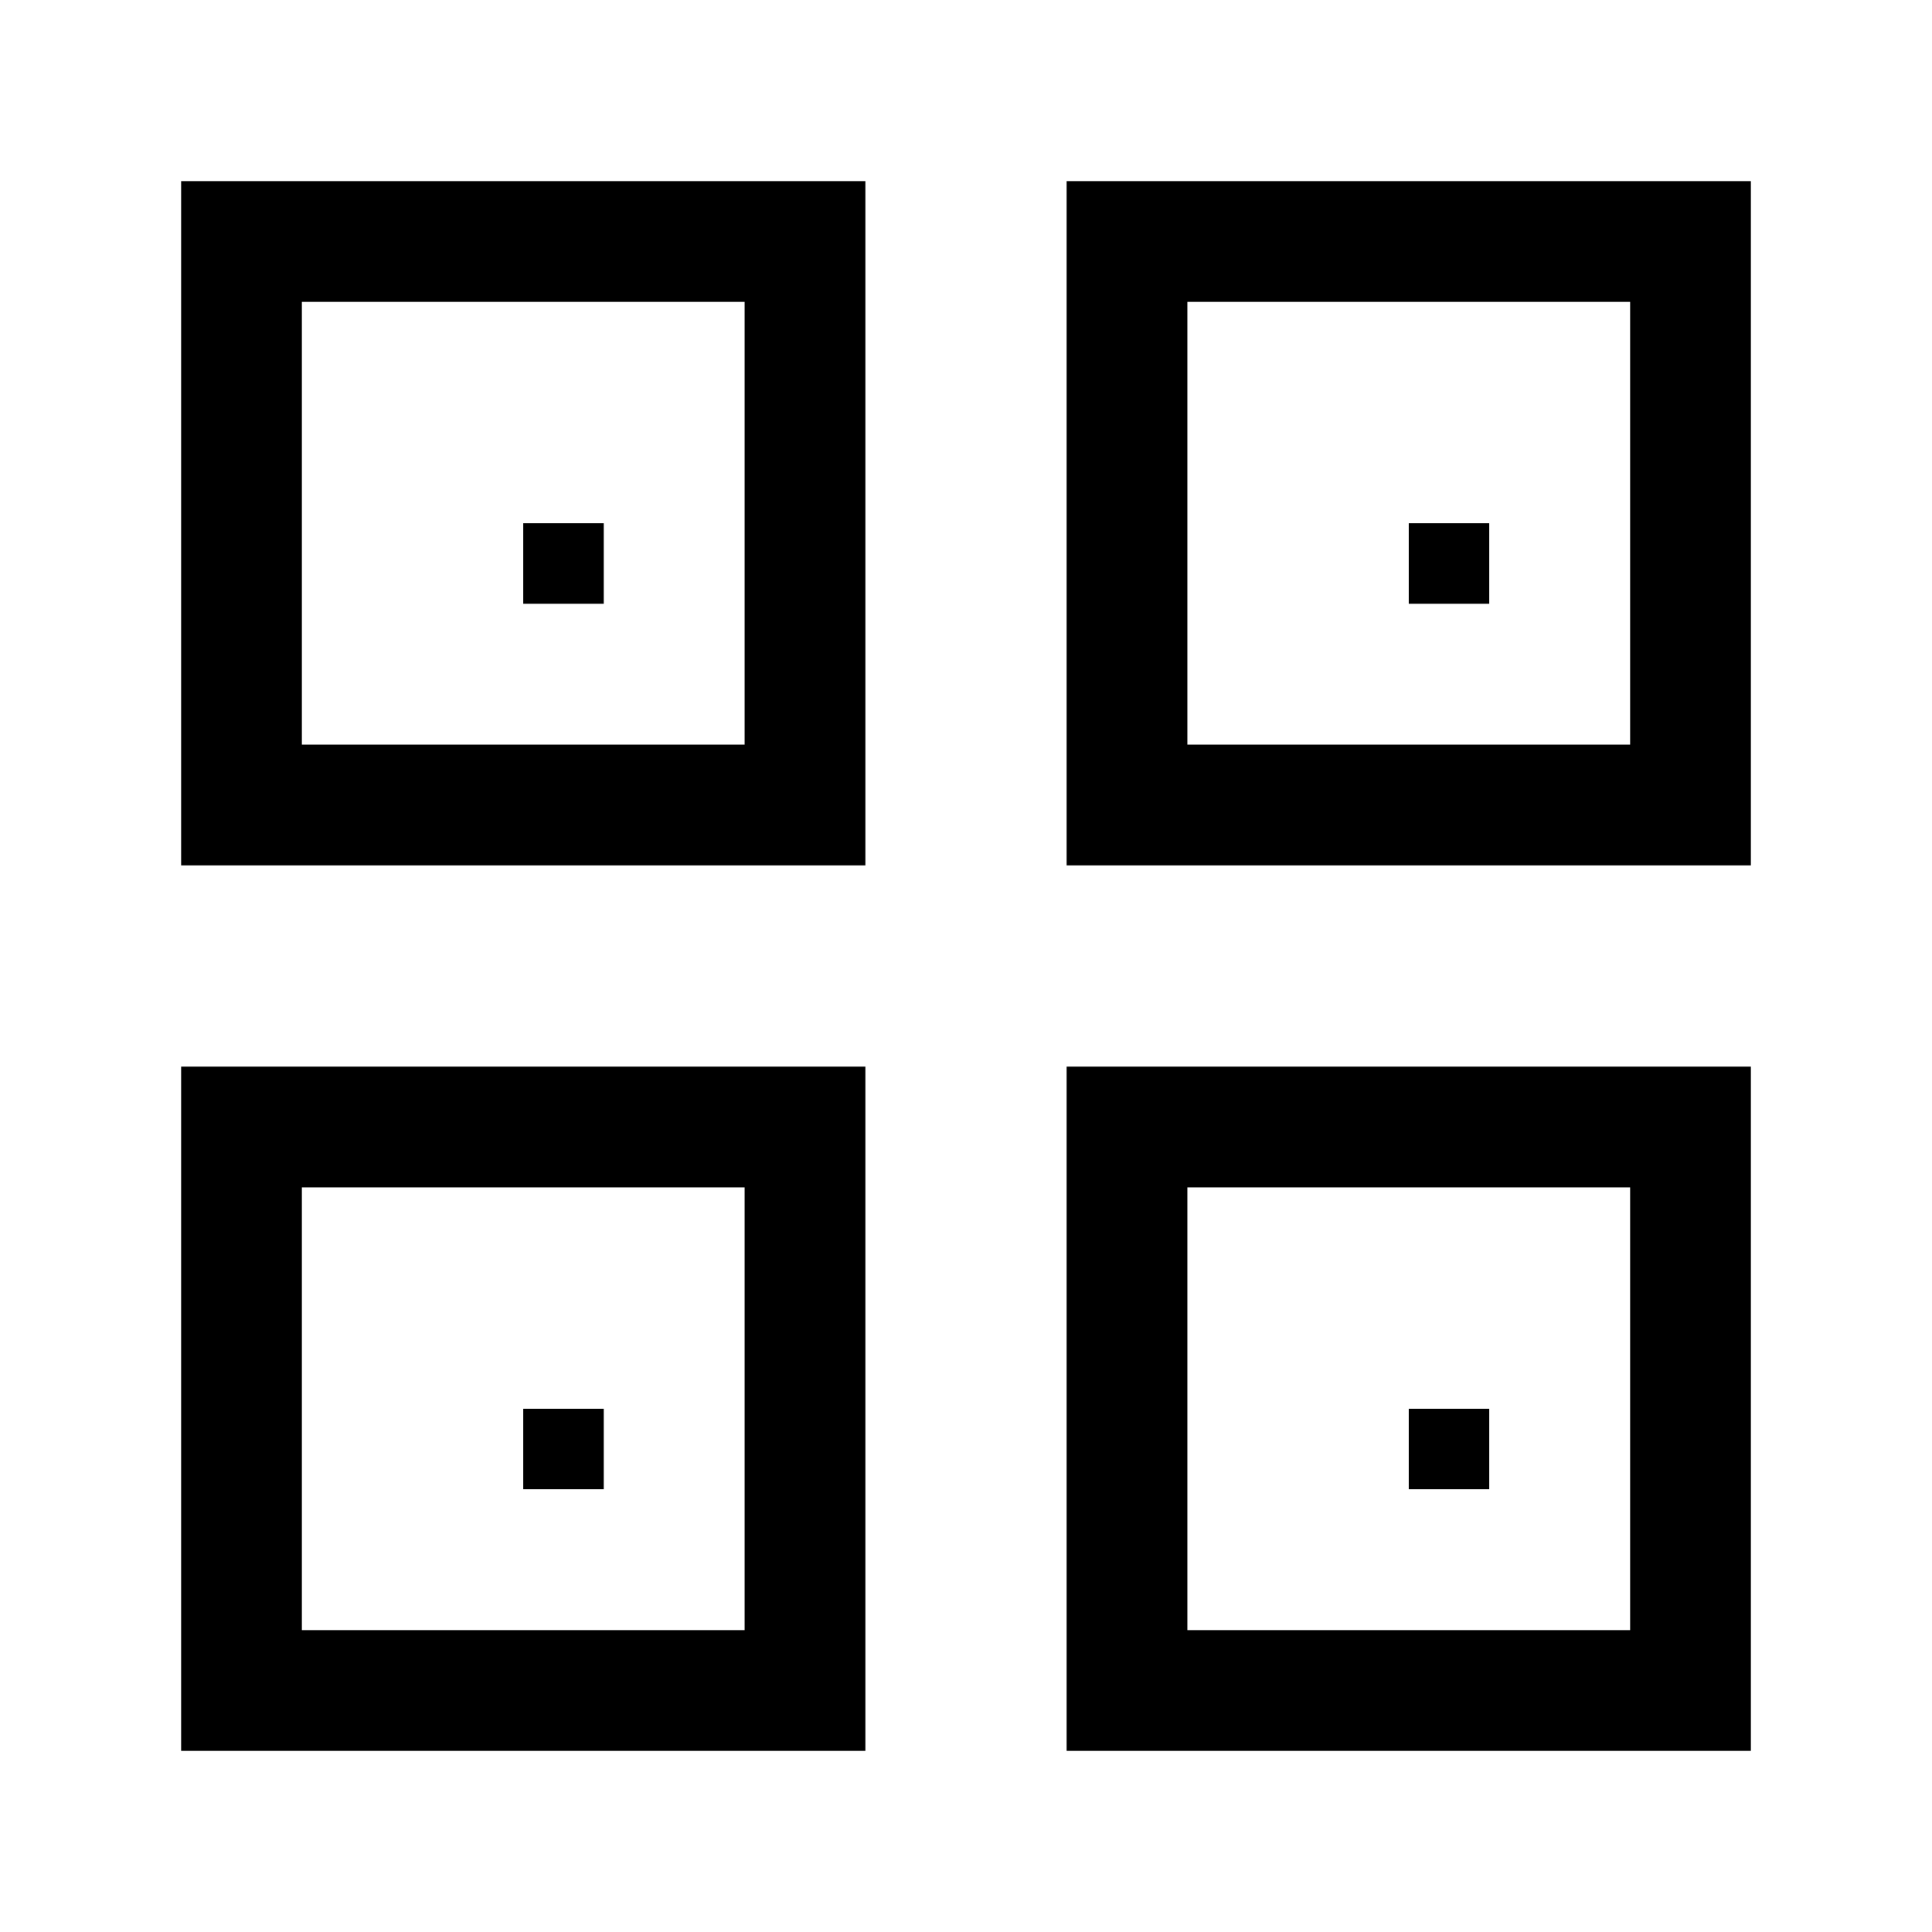 <svg width="24" height="24" viewBox="0 0 24 24" fill="none" xmlns="http://www.w3.org/2000/svg">
  <rect x="3" y="3" width="7" height="7" stroke="currentColor" stroke-width="1.5"/>
  <rect x="14" y="3" width="7" height="7" stroke="currentColor" stroke-width="1.5"/>
  <rect x="3" y="14" width="7" height="7" stroke="currentColor" stroke-width="1.5"/>
  <rect x="14" y="14" width="7" height="7" stroke="currentColor" stroke-width="1.5"/>
  <path d="M6.5 6.5H7.5V7.5H6.5V6.5Z" fill="currentColor"/>
  <path d="M17.5 6.5H18.5V7.5H17.5V6.5Z" fill="currentColor"/>
  <path d="M6.5 17.5H7.5V18.5H6.5V17.5Z" fill="currentColor"/>
  <path d="M17.5 17.5H18.5V18.5H17.5V17.5Z" fill="currentColor"/>
</svg>